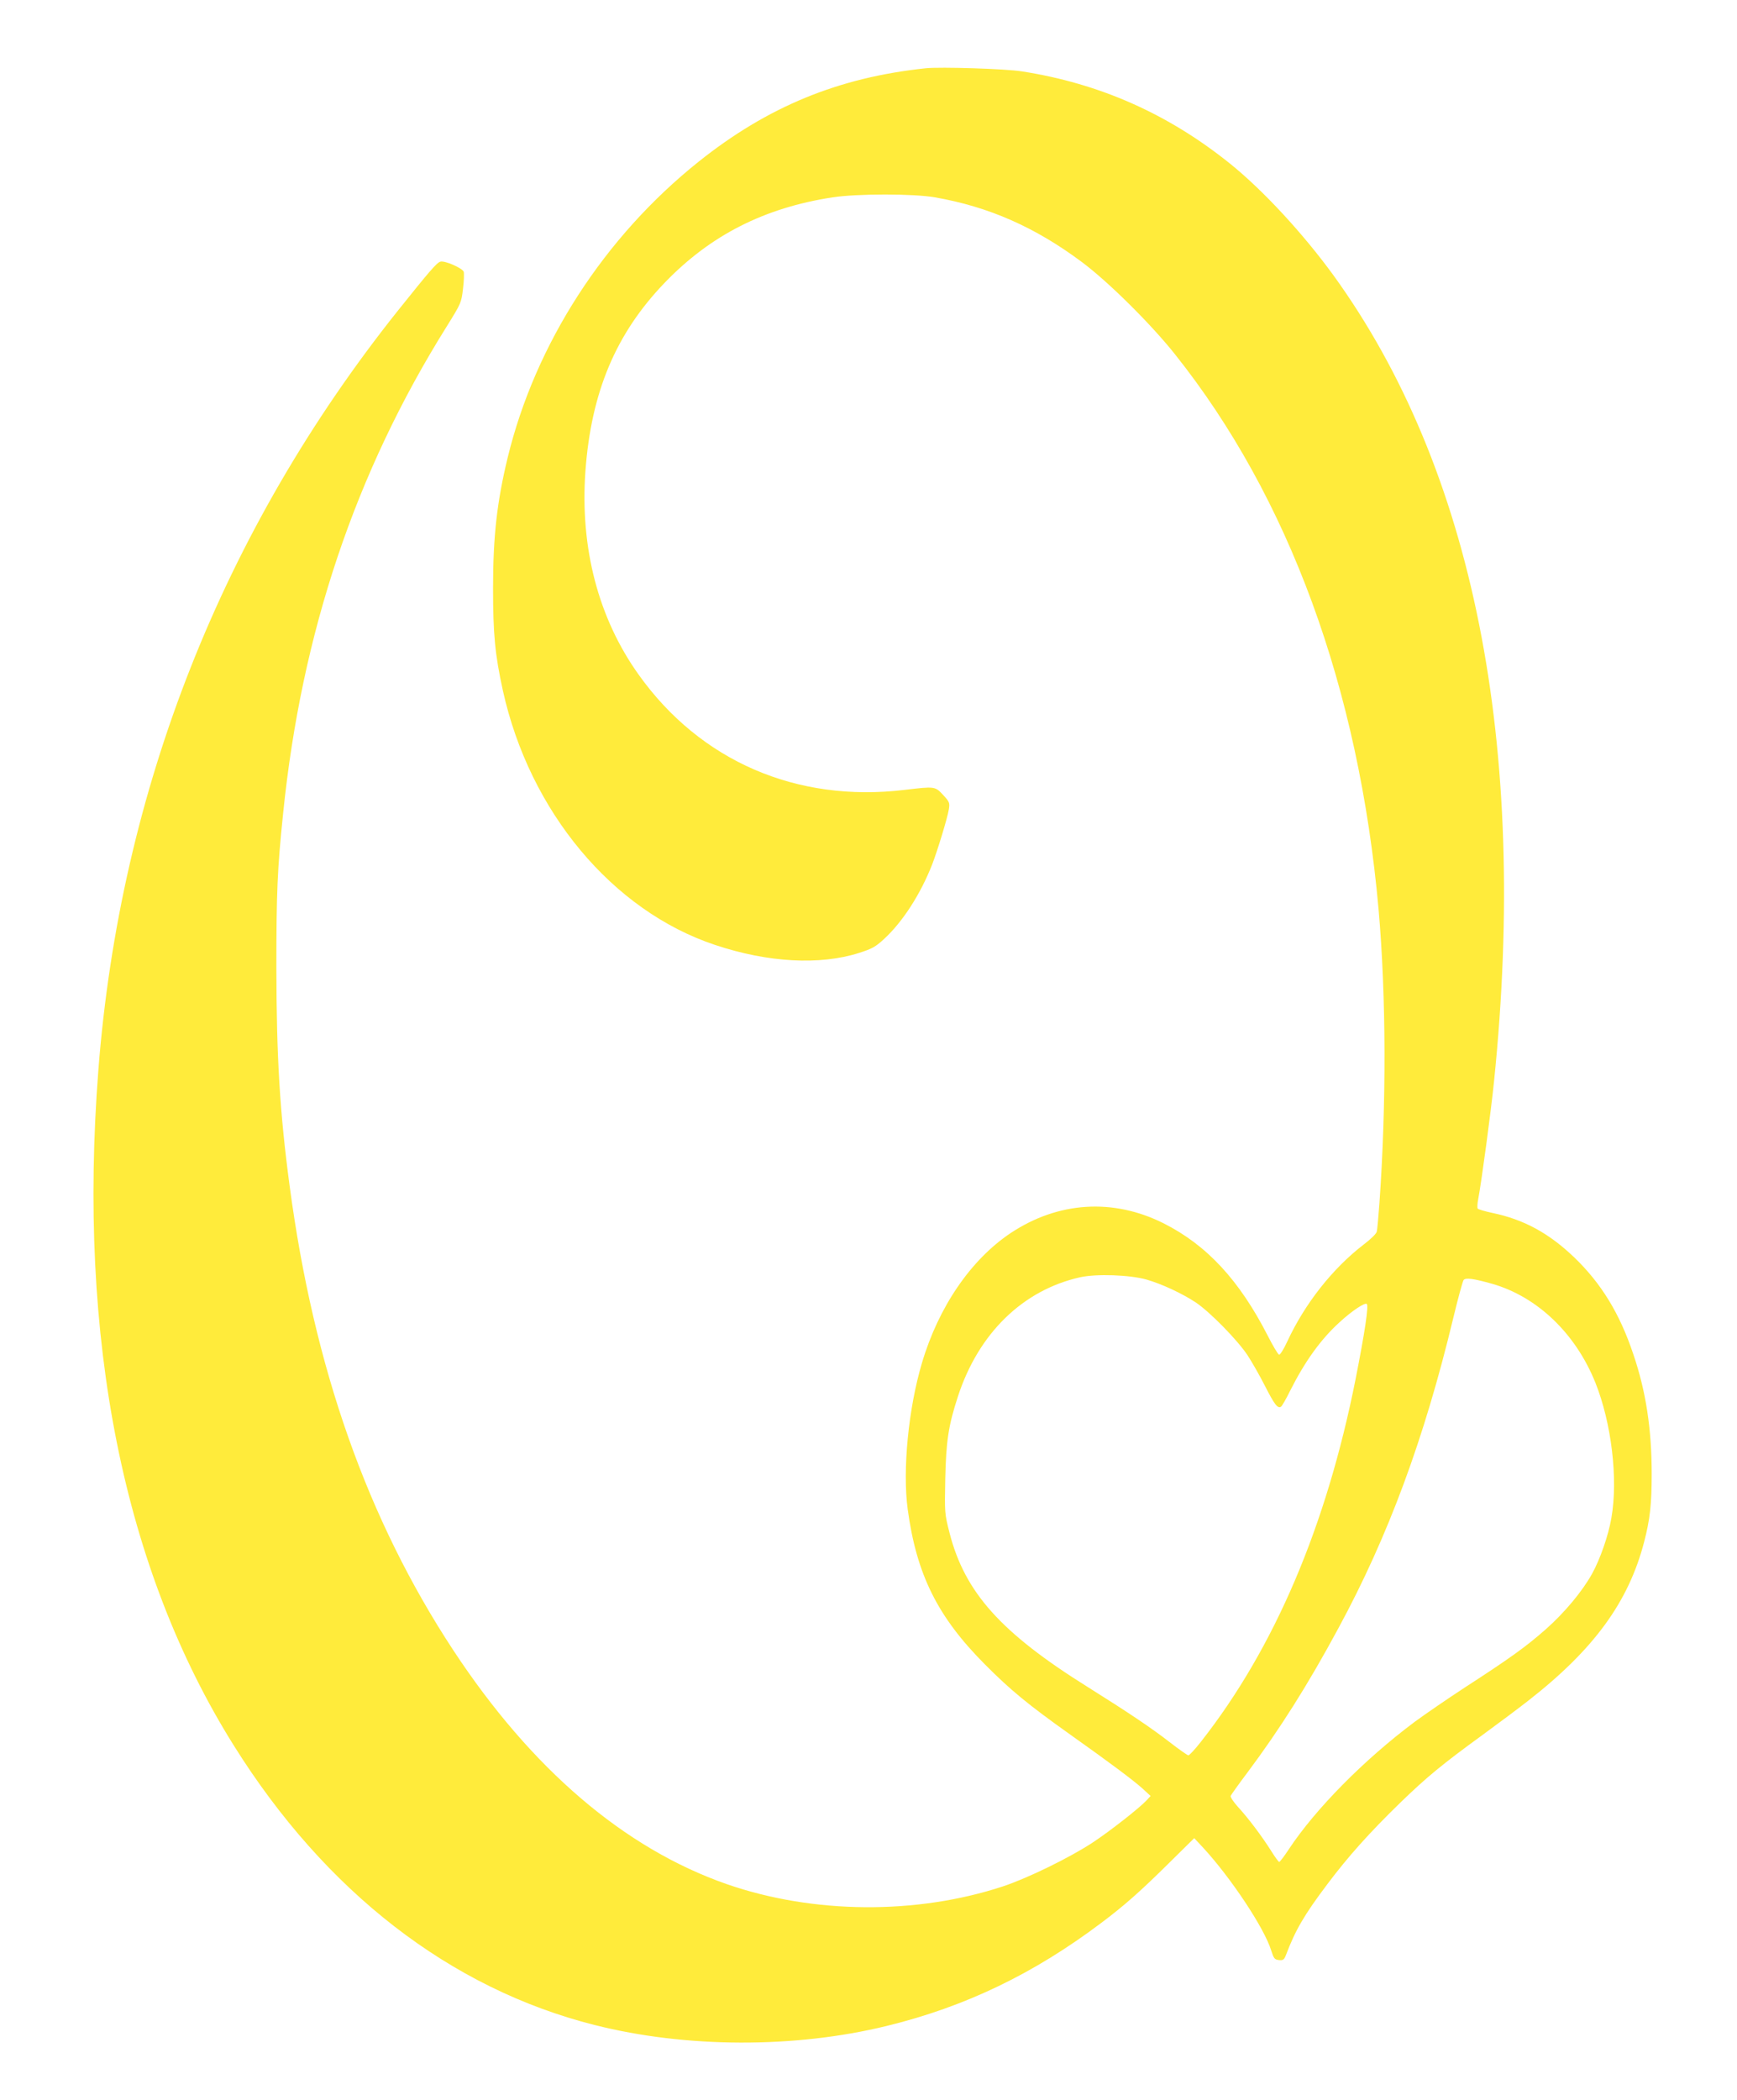 <?xml version="1.0" standalone="no"?>
<!DOCTYPE svg PUBLIC "-//W3C//DTD SVG 20010904//EN"
 "http://www.w3.org/TR/2001/REC-SVG-20010904/DTD/svg10.dtd">
<svg version="1.0" xmlns="http://www.w3.org/2000/svg"
 width="1059pt" height="1280pt" viewBox="0 0 1059 1280"
 preserveAspectRatio="xMidYMid meet">
<g transform="translate(0,1280) scale(0.1,-0.1)"
fill="#ffeb3b" stroke="none">
<path d="M5645 12384 c-533 -56 -965 -234 -1385 -569 -576 -460 -996 -1110
-1165 -1805 -65 -269 -89 -479 -89 -795 0 -281 12 -406 60 -625 163 -737 668
-1342 1293 -1550 323 -108 639 -125 878 -49 81 26 101 37 155 87 112 104 220
271 291 452 32 83 93 282 102 337 6 39 4 45 -35 87 -49 53 -50 53 -235 31
-657 -79 -1245 175 -1621 702 -246 344 -358 773 -325 1239 35 483 185 840 483
1150 280 291 608 457 1024 521 151 23 494 23 624 0 328 -57 612 -182 898 -396
158 -118 418 -375 565 -560 695 -872 1122 -2037 1242 -3386 46 -526 48 -1182
5 -1790 -6 -82 -13 -160 -16 -172 -2 -13 -37 -47 -82 -81 -188 -145 -357 -359
-464 -590 -22 -48 -44 -82 -50 -80 -7 3 -38 55 -69 116 -173 338 -371 552
-635 685 -307 154 -643 133 -933 -60 -242 -162 -439 -450 -540 -791 -83 -279
-119 -653 -87 -892 54 -398 182 -656 471 -946 155 -156 263 -245 519 -427 248
-176 384 -278 441 -329 l50 -46 -25 -27 c-44 -47 -221 -186 -330 -258 -137
-90 -394 -216 -545 -266 -529 -174 -1158 -169 -1685 14 -624 218 -1190 702
-1666 1425 -524 797 -850 1720 -998 2830 -60 448 -80 783 -81 1330 0 457 6
603 41 940 112 1102 440 2079 997 2969 89 143 90 146 100 232 6 47 7 94 4 103
-9 22 -116 69 -142 61 -22 -6 -69 -61 -257 -296 -1070 -1341 -1695 -2923
-1828 -4629 -128 -1646 153 -3047 826 -4121 557 -890 1319 -1481 2199 -1703
557 -141 1220 -143 1780 -6 480 117 899 319 1310 629 141 106 237 191 413 365
l153 151 56 -60 c170 -185 372 -490 413 -624 16 -50 21 -56 47 -59 26 -3 32 2
43 30 57 151 111 245 253 433 126 168 256 313 444 496 160 155 254 233 503
414 96 70 220 163 275 206 403 314 614 604 709 970 36 138 46 231 46 415 0
273 -35 503 -112 729 -83 249 -197 434 -362 592 -153 146 -305 229 -496 269
-47 10 -88 22 -91 27 -3 5 -2 30 3 55 21 111 79 543 97 722 210 2051 -126
3734 -980 4913 -186 255 -427 516 -629 679 -378 304 -795 489 -1270 563 -101
16 -495 28 -585 19z m1345 -7384 c94 -27 218 -85 301 -140 85 -57 252 -227
314 -320 27 -41 76 -127 108 -190 57 -112 77 -138 97 -125 6 4 31 47 55 96 91
181 187 314 301 418 77 71 156 123 167 112 12 -12 -12 -171 -68 -456 -178
-898 -495 -1642 -943 -2212 -36 -46 -70 -83 -77 -83 -6 0 -58 37 -115 81 -108
84 -249 179 -498 335 -530 331 -750 577 -843 940 -30 118 -30 121 -26 329 5
230 19 325 78 505 126 384 396 646 744 724 99 22 303 15 405 -14z m2108 -26
c274 -79 507 -301 628 -601 99 -247 140 -589 98 -827 -18 -106 -69 -252 -118
-340 -60 -108 -169 -238 -281 -337 -121 -107 -220 -178 -495 -356 -107 -70
-244 -164 -305 -209 -308 -230 -605 -531 -767 -776 -28 -43 -55 -78 -59 -78
-4 0 -26 30 -49 67 -54 86 -140 201 -203 269 -27 30 -47 60 -44 67 3 6 47 69
100 139 199 266 371 538 557 883 303 559 523 1153 700 1890 29 121 58 226 63
232 12 16 61 9 175 -23z"/>
</g>
</svg>
